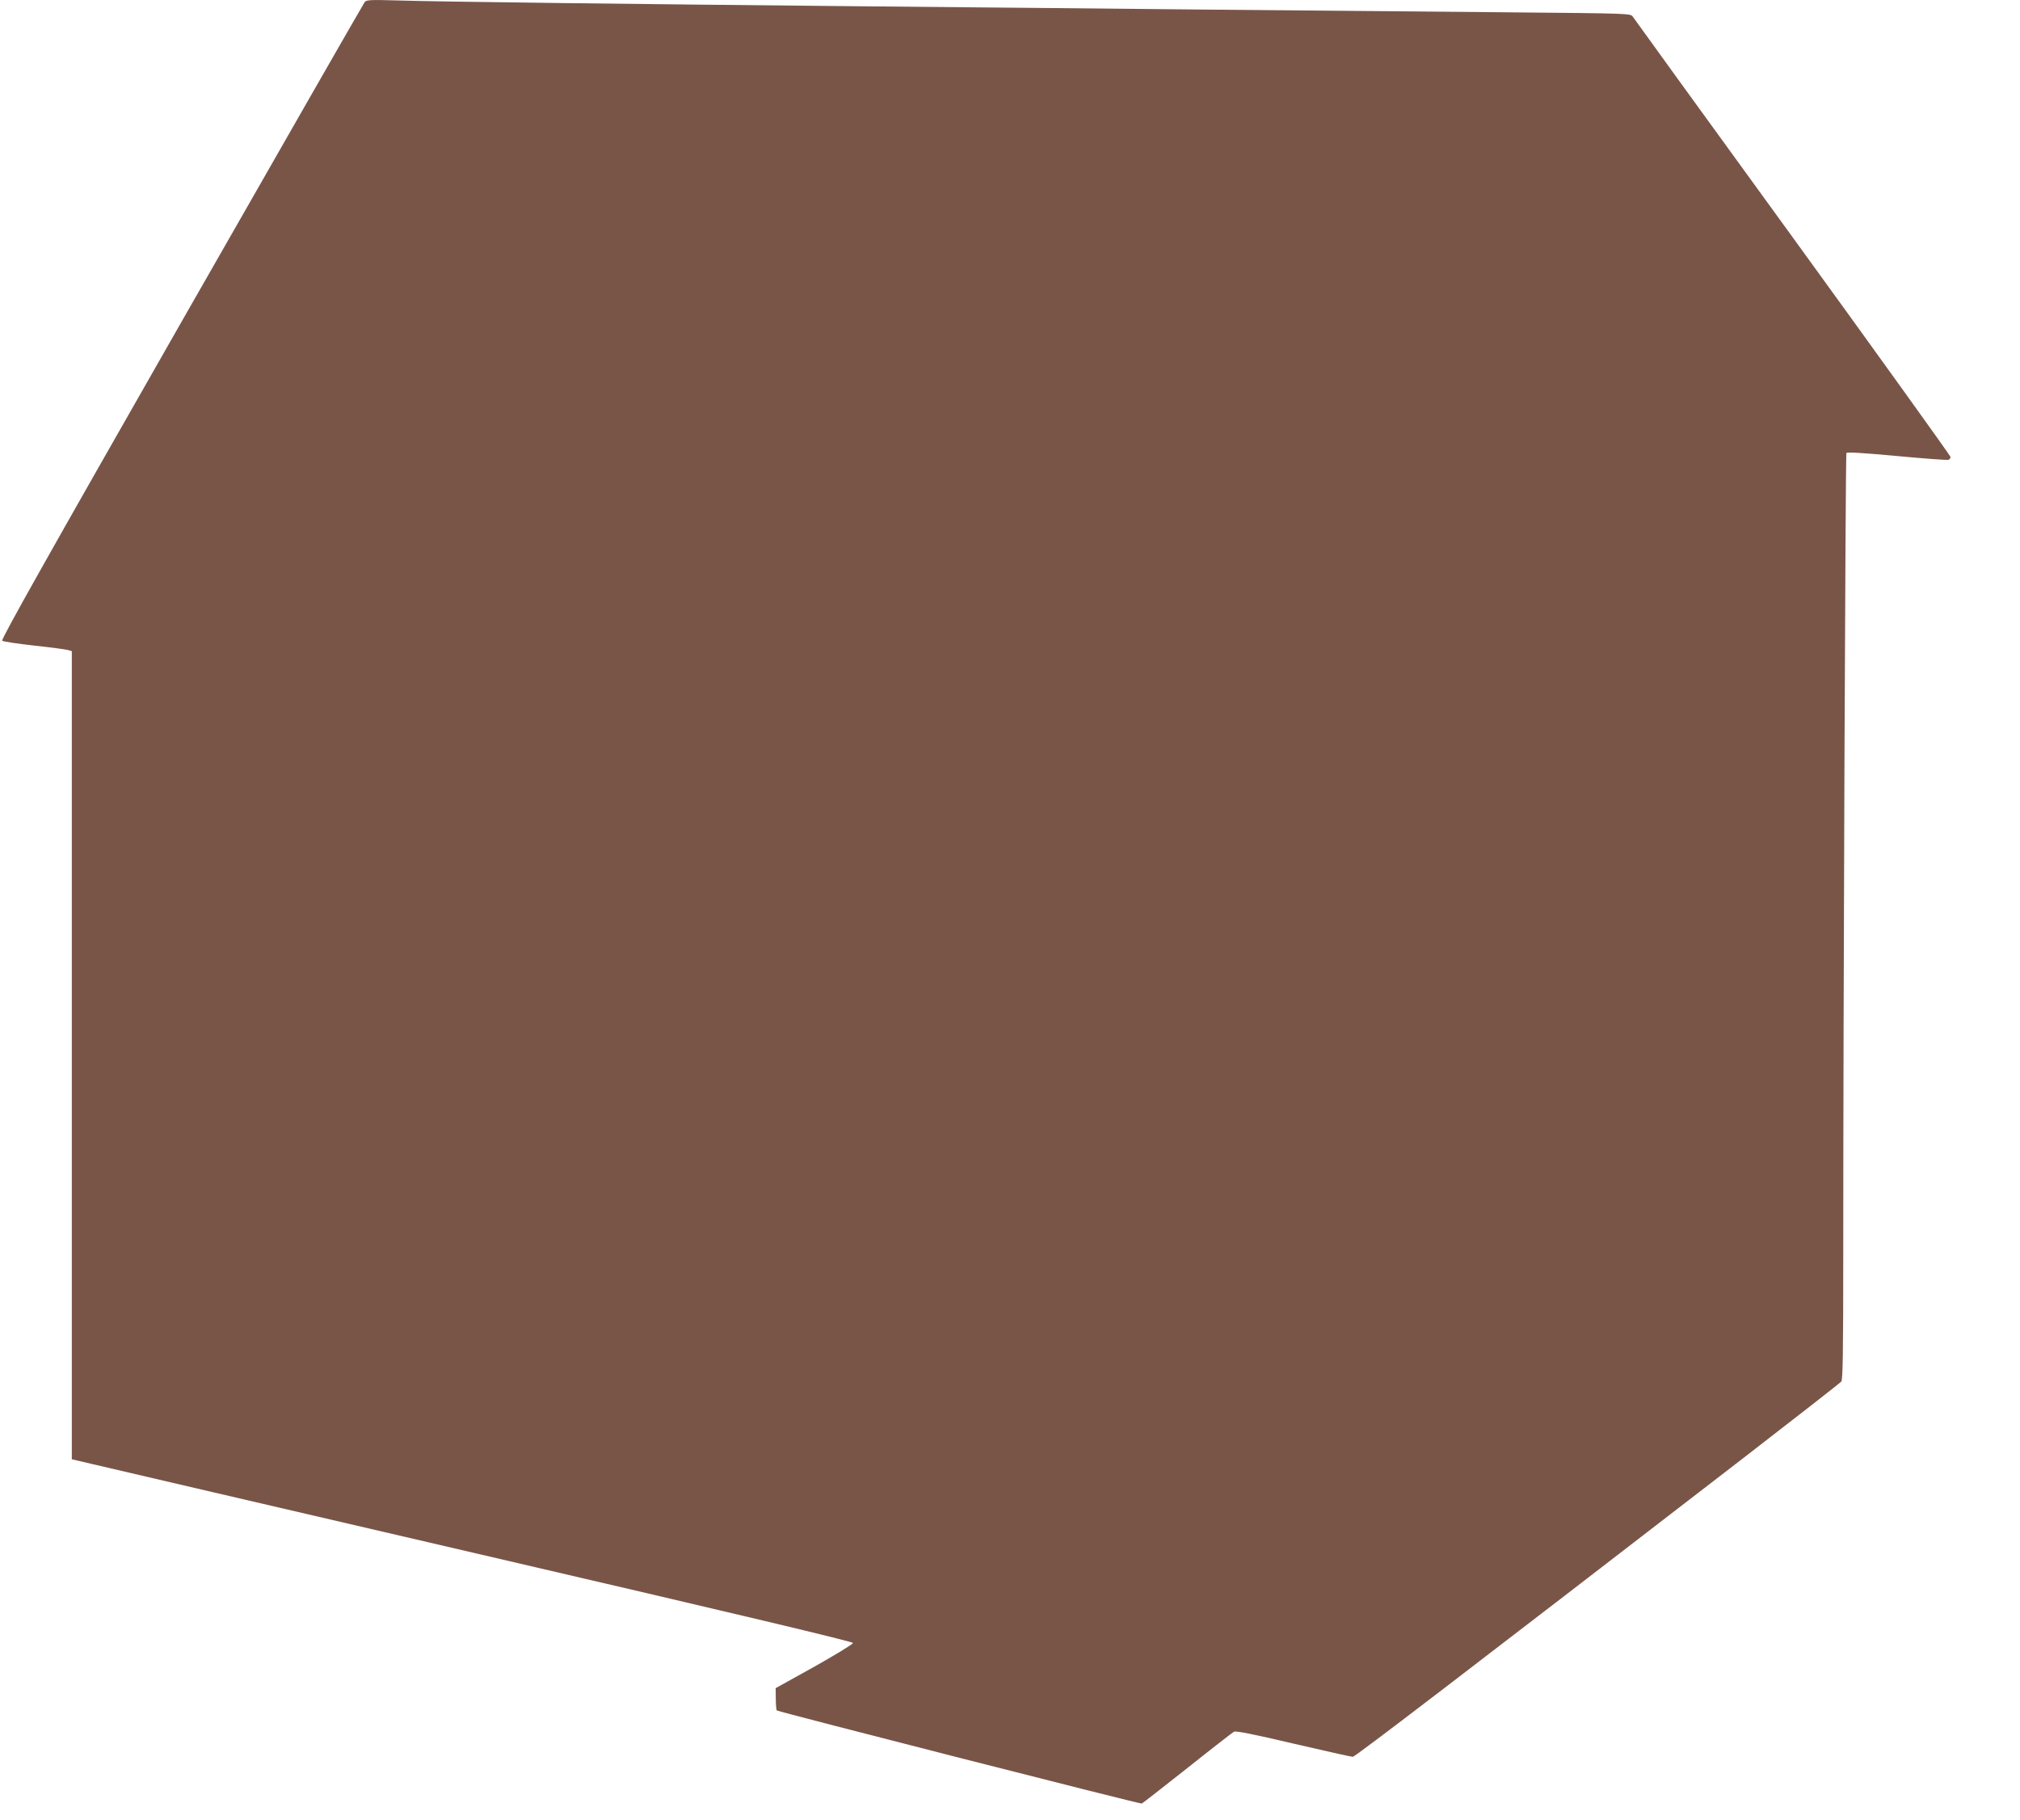 <?xml version="1.0" standalone="no"?>
<!DOCTYPE svg PUBLIC "-//W3C//DTD SVG 20010904//EN"
 "http://www.w3.org/TR/2001/REC-SVG-20010904/DTD/svg10.dtd">
<svg version="1.0" xmlns="http://www.w3.org/2000/svg"
 width="1280pt" height="1153pt" viewBox="0 0 1280 1153"
 preserveAspectRatio="xMidYMid meet">
<g transform="translate(0,1153) scale(0.1,-0.1)"
fill="#795548" stroke="none">
<path d="M2311 11517 c-7 -9 -530 -921 -1161 -2026 -850 -1489 -1145 -2013
-1136 -2020 7 -6 97 -19 202 -31 104 -11 200 -24 214 -28 l25 -7 0 -2560 0
-2560 120 -28 c66 -16 1180 -275 2475 -576 1624 -377 2355 -551 2355 -560 0
-7 -110 -74 -245 -150 l-245 -136 1 -68 c0 -37 3 -70 6 -73 10 -9 2302 -594
2313 -590 6 2 135 104 289 225 153 122 286 225 295 230 11 7 130 -17 376 -75
198 -46 368 -84 377 -84 15 0 713 534 2483 1899 330 255 606 470 613 479 9 12
12 186 12 791 0 1605 14 5081 20 5091 4 7 103 1 320 -19 172 -16 319 -27 327
-24 7 3 13 11 13 18 0 6 -450 633 -1000 1391 -551 758 -1007 1388 -1014 1399
-13 20 -28 20 -792 27 -429 4 -1278 11 -1889 17 -610 6 -1596 16 -2190 21
-1457 14 -2707 29 -2950 37 -177 5 -202 4 -214 -10z"/>
</g>
</svg>
